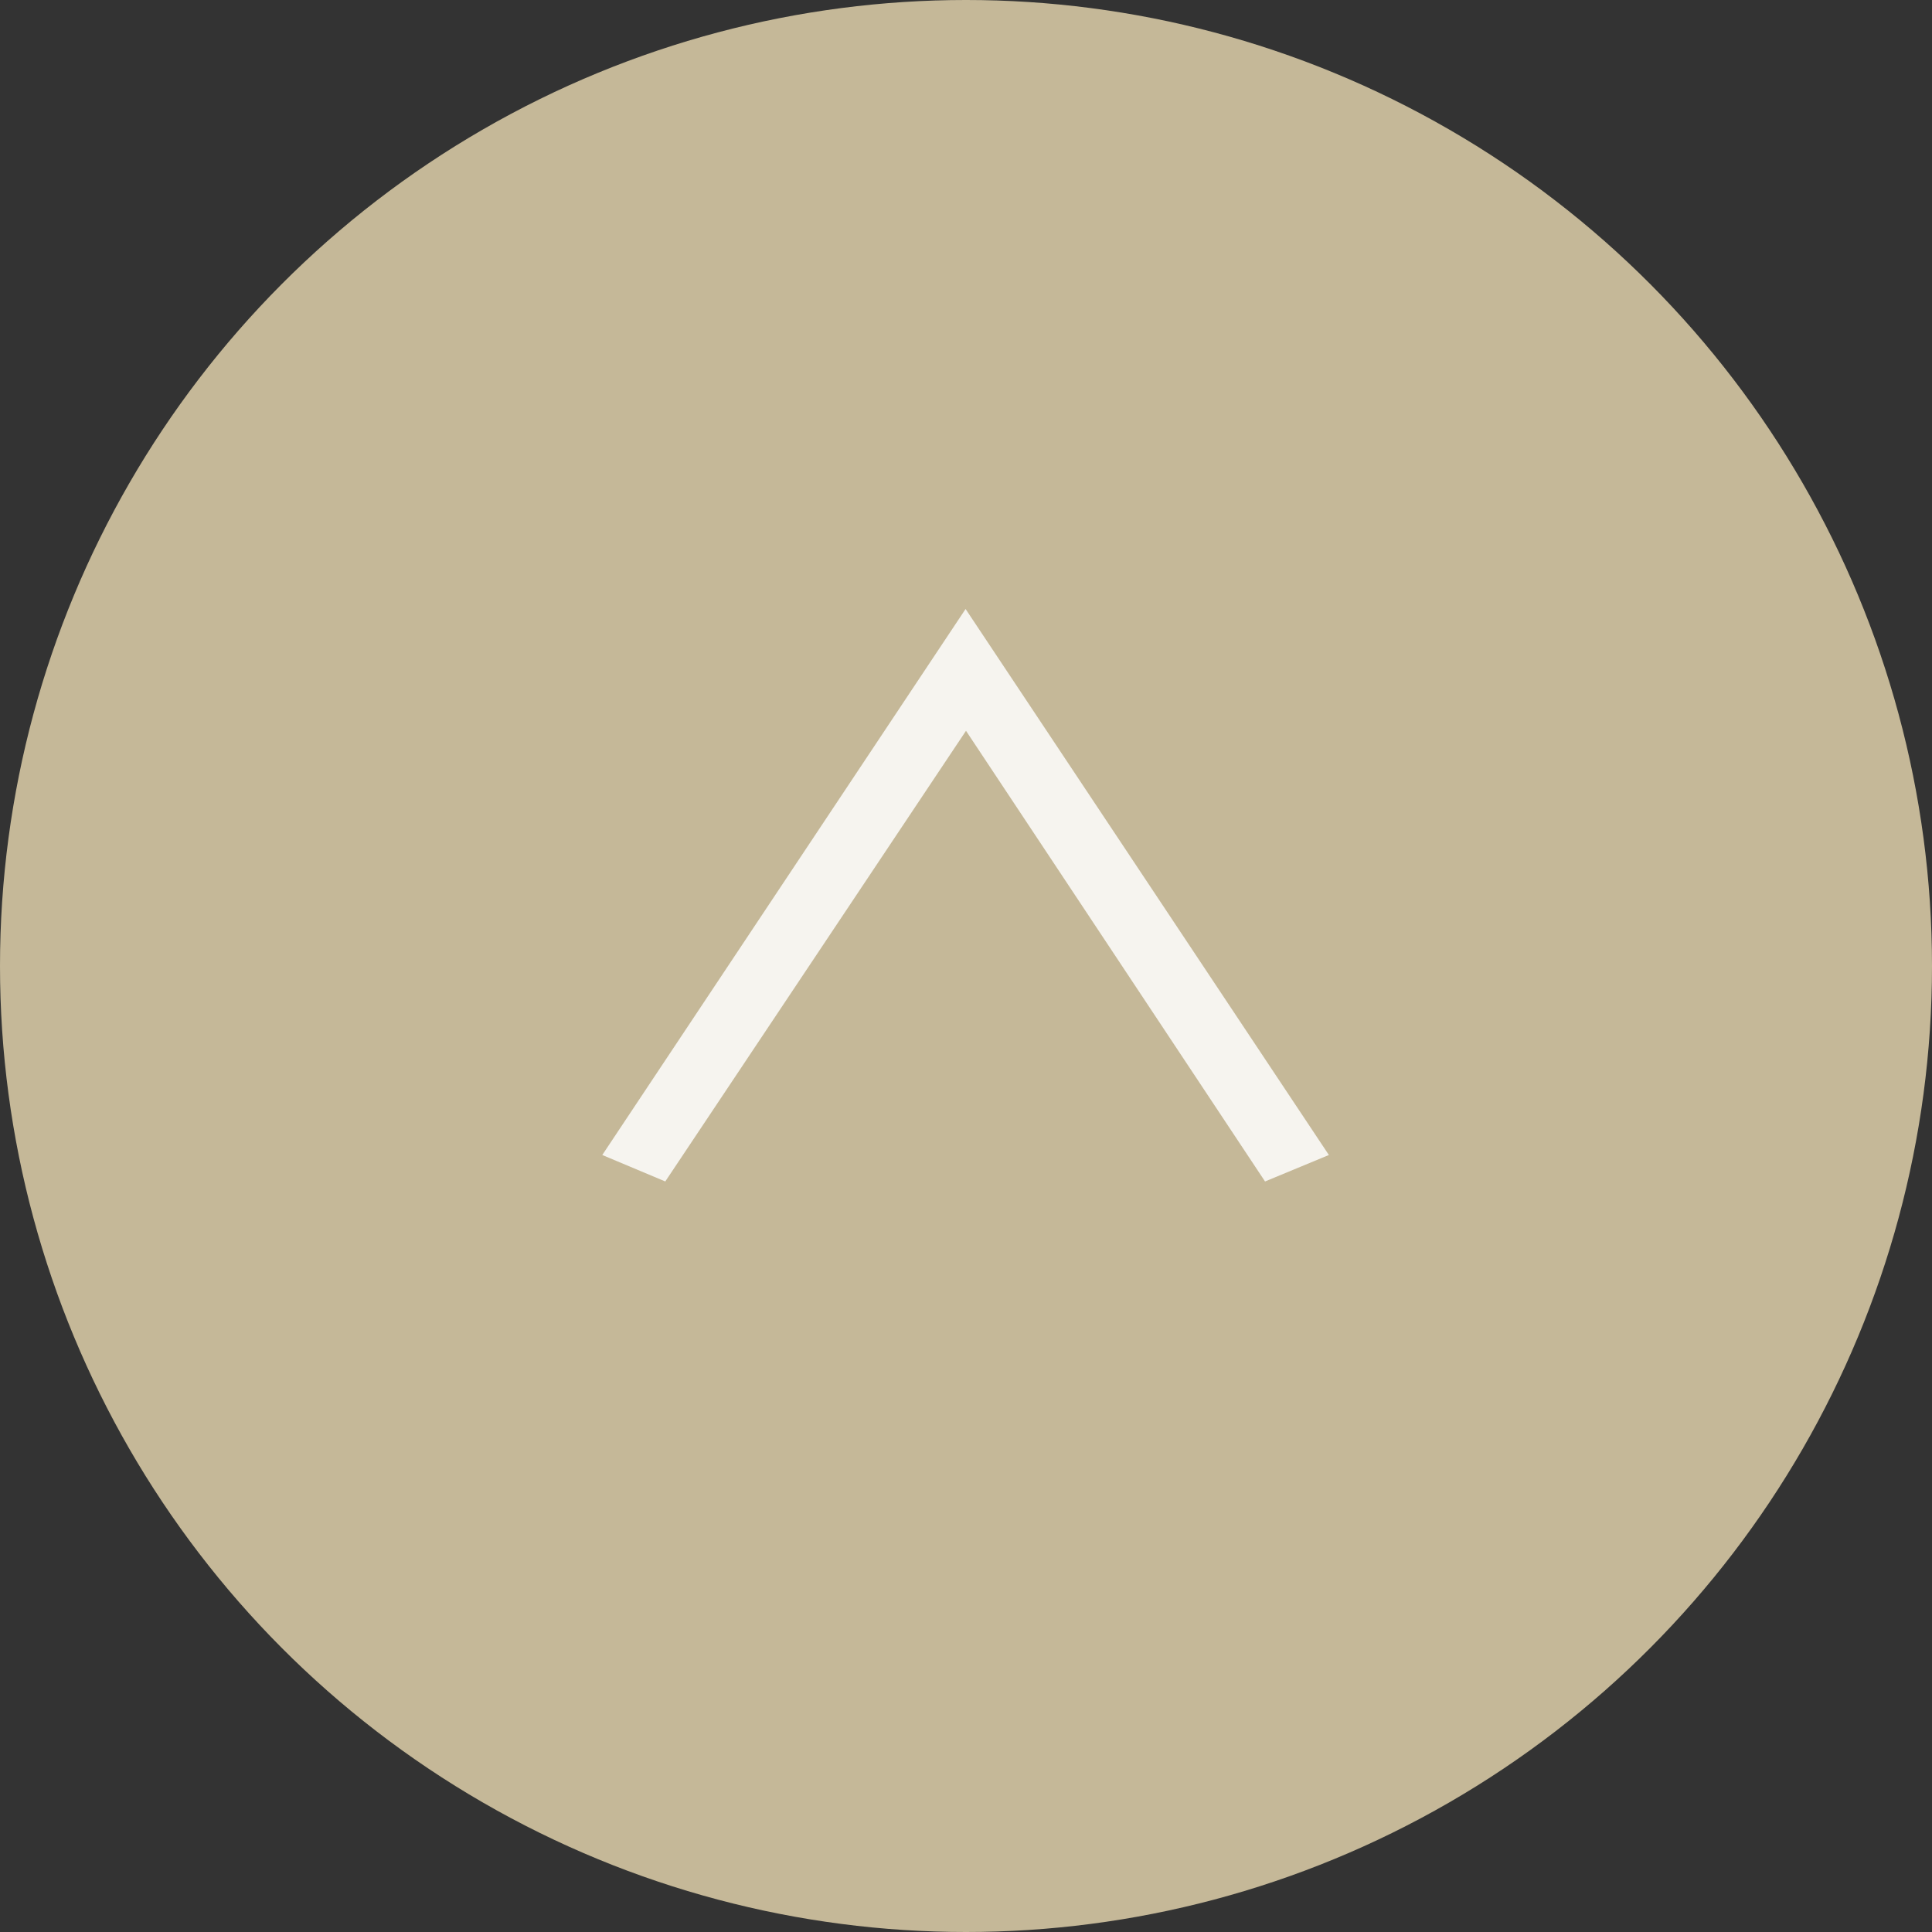<svg xmlns="http://www.w3.org/2000/svg" viewBox="0 0 46 46"><rect x="0" y="0" width="46" height="46" fill="#333333" stroke="none"/><defs><style>.cls-1{isolation:isolate;}.cls-2{fill:#c5b898;mix-blend-mode:multiply;}.cls-3{fill:#f6f4ef;}</style></defs><title>アセット 4</title><g class="cls-1"><g id="レイヤー_2"><g id="_artwork"><circle cx="23" cy="23" r="23" class="cls-2"/><path d="M23 17.4l-7.16 10.73-1.5-.63 8.65-13 8.65 13-1.52.63z" class="cls-3"/></g></g></g></svg>